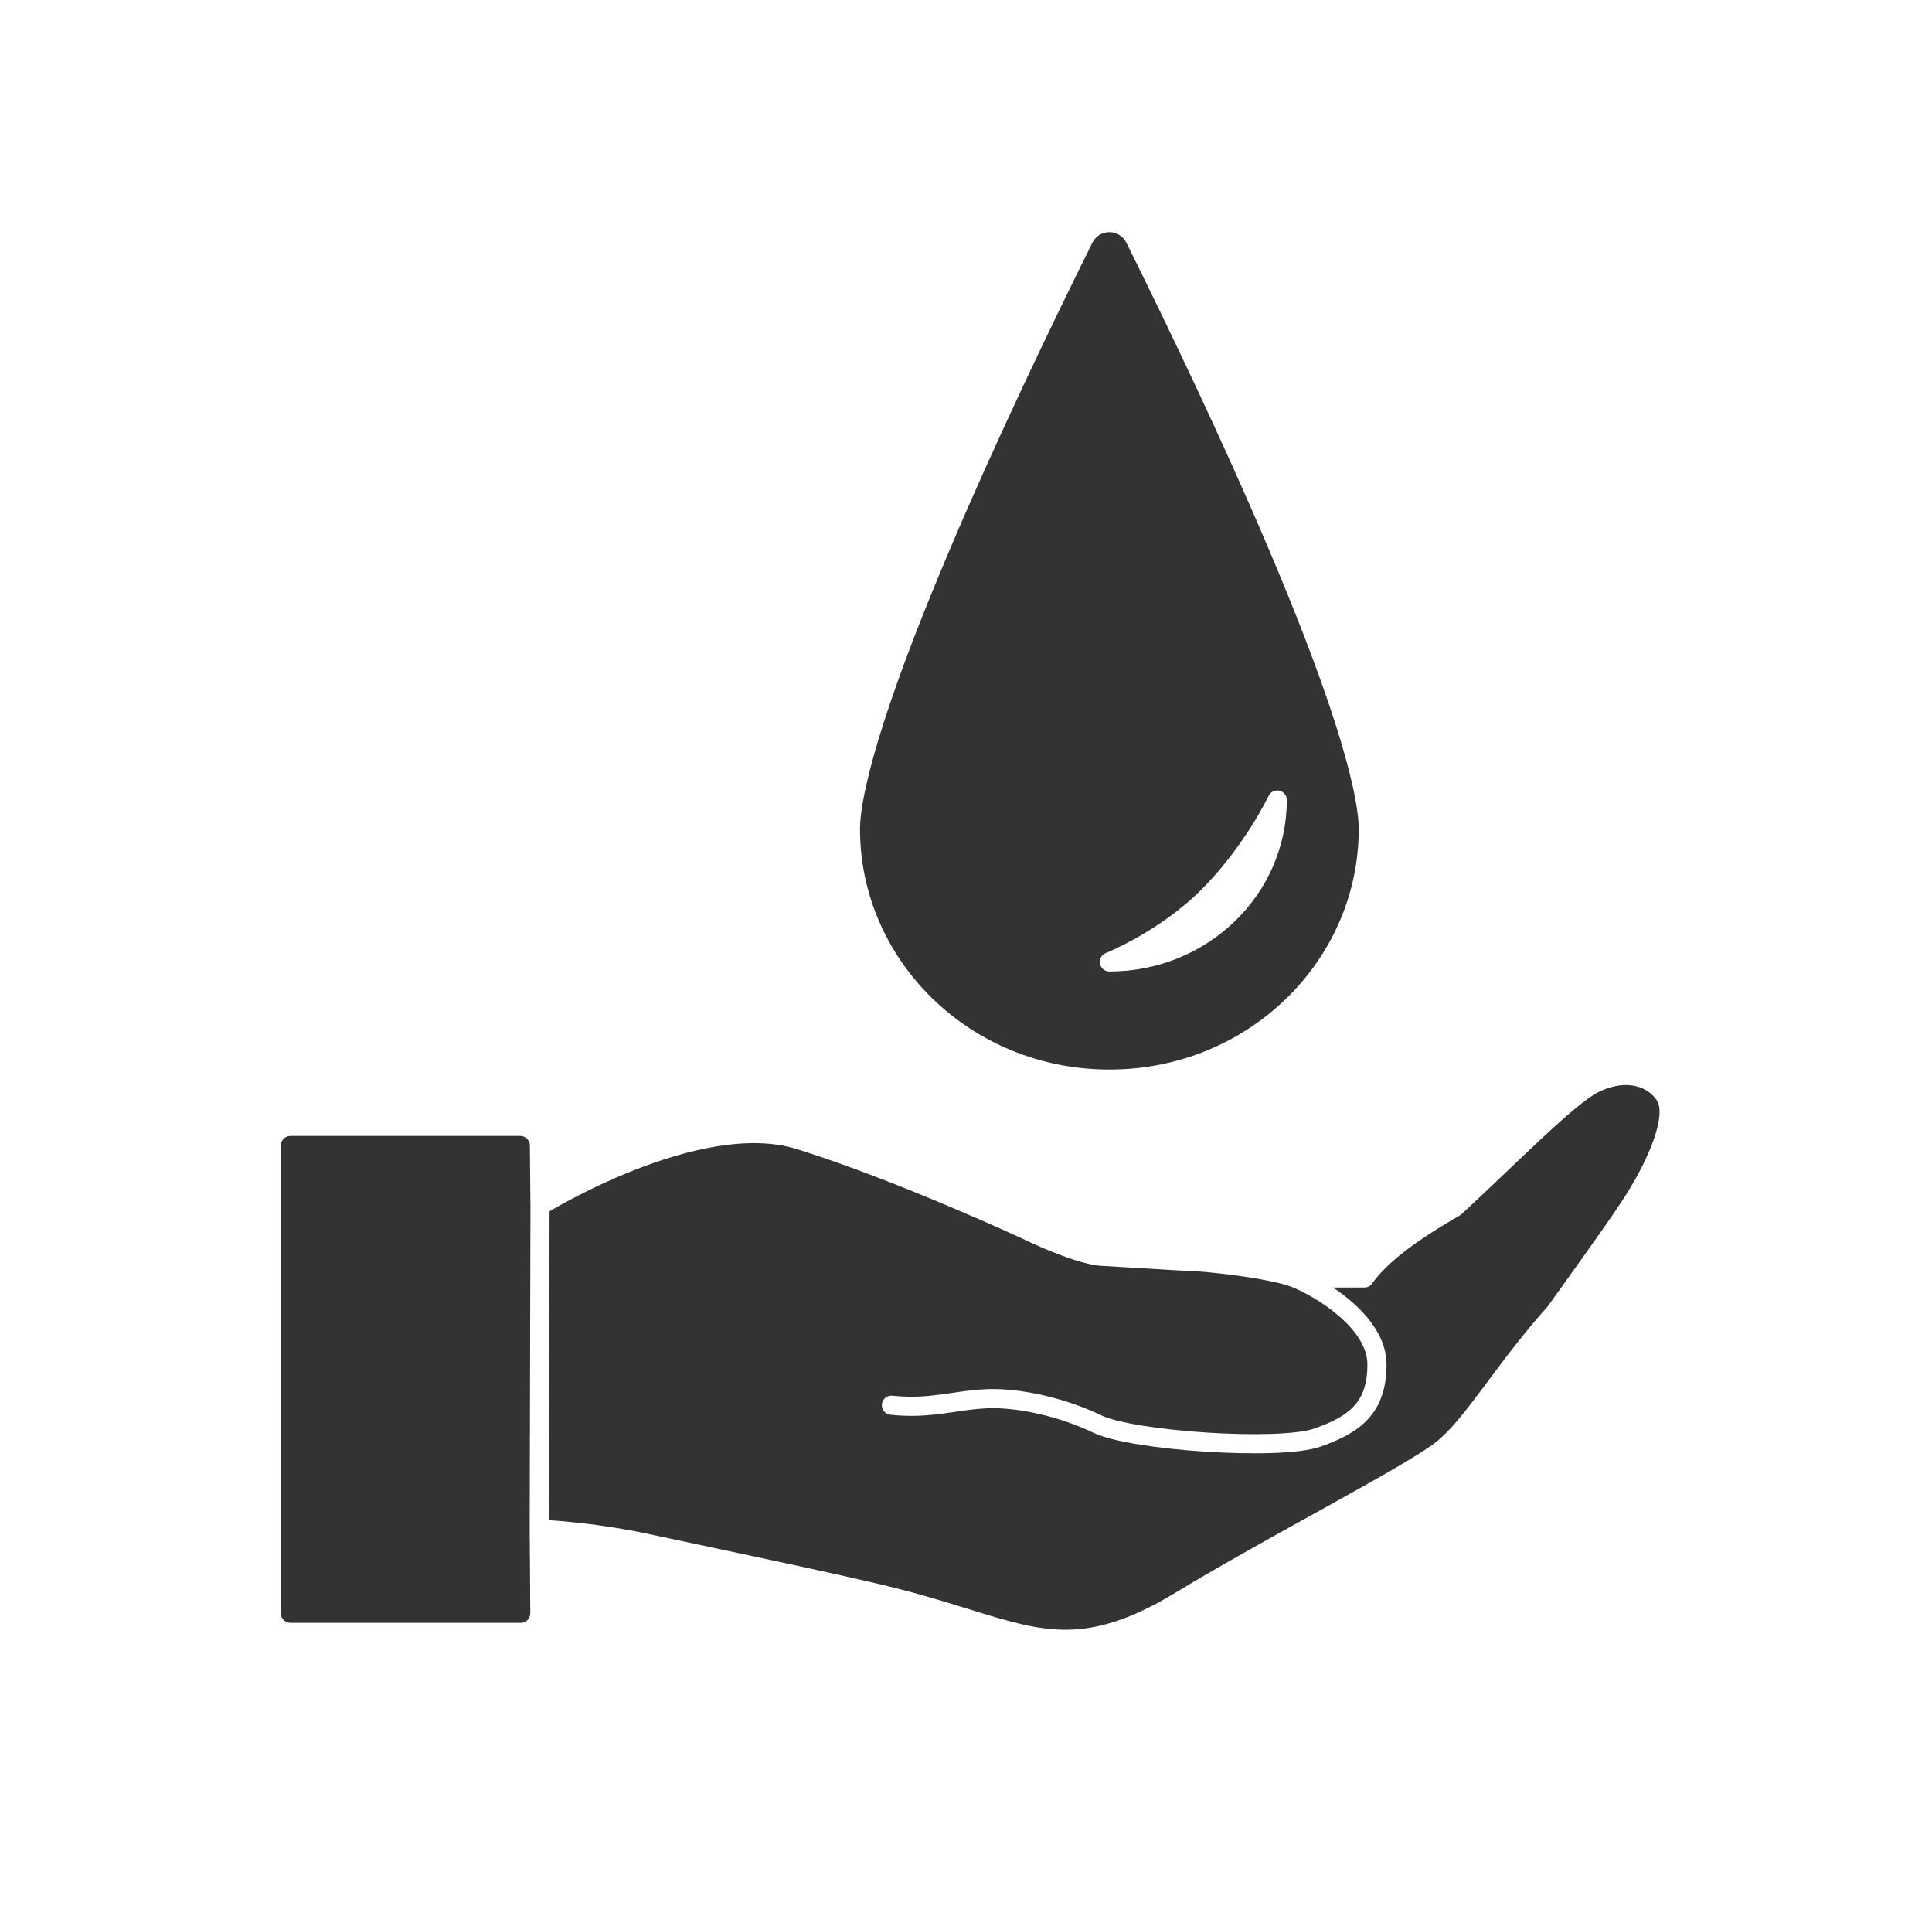<svg width="101" height="100" viewBox="0 0 101 100" fill="none" xmlns="http://www.w3.org/2000/svg">
<path fill-rule="evenodd" clip-rule="evenodd" d="M14.681 59.875C14.681 59.599 14.905 59.375 15.181 59.375H27.2C27.474 59.375 27.697 59.596 27.7 59.87L27.73 63.03L27.691 79.93L27.691 79.934L27.722 84.32C27.724 84.598 27.5 84.824 27.222 84.824H15.181C14.905 84.824 14.681 84.6 14.681 84.324V59.875Z" fill="#333333"/>
<path fill-rule="evenodd" clip-rule="evenodd" d="M83.526 57.1C84.746 56.477 85.978 56.608 86.604 57.495C86.716 57.653 86.779 57.913 86.75 58.304C86.72 58.689 86.606 59.138 86.436 59.612C86.098 60.557 85.575 61.509 85.245 62.059C84.604 63.127 83.629 64.49 81.144 67.96L80.919 68.275C79.682 69.652 78.677 71 77.806 72.168L77.806 72.168C77.721 72.282 77.637 72.395 77.555 72.506C76.608 73.772 75.843 74.758 75.085 75.364C74.709 75.665 73.982 76.123 72.996 76.699C72.02 77.27 70.819 77.941 69.514 78.665C69.222 78.827 68.924 78.992 68.623 79.159L68.623 79.159L68.623 79.159C66.24 80.479 63.623 81.929 61.482 83.229C59.132 84.656 57.411 85.159 55.826 85.184C54.22 85.209 52.706 84.747 50.724 84.132C46.894 82.944 46.455 82.85 35.038 80.421L33.839 80.166C32.345 79.849 30.94 79.665 29.91 79.561C29.403 79.51 28.986 79.478 28.692 79.458L28.729 63.312C28.764 63.291 28.802 63.269 28.845 63.244C29.075 63.111 29.412 62.92 29.833 62.697C30.677 62.25 31.855 61.672 33.197 61.145C35.913 60.08 39.165 59.283 41.665 60.064C44.319 60.893 47.292 62.075 49.608 63.053C50.765 63.541 51.755 63.977 52.455 64.291C52.806 64.448 53.083 64.575 53.273 64.662C53.368 64.705 53.441 64.739 53.491 64.762L53.546 64.787L53.562 64.795C54.024 65.018 54.777 65.356 55.548 65.641C56.291 65.915 57.127 66.168 57.732 66.173L61.712 66.41C61.722 66.411 61.732 66.411 61.742 66.411C62.305 66.411 63.469 66.511 64.654 66.672C65.852 66.836 66.986 67.052 67.524 67.264C68.081 67.483 69.101 68.019 69.972 68.765C70.858 69.525 71.484 70.409 71.484 71.32C71.484 72.363 71.22 73.018 70.786 73.492C70.336 73.985 69.65 74.341 68.687 74.675C68.273 74.819 67.492 74.915 66.468 74.949C65.462 74.982 64.277 74.955 63.092 74.879C61.906 74.803 60.729 74.679 59.739 74.521C58.731 74.359 57.972 74.17 57.586 73.984C55.691 73.071 53.334 72.538 51.574 72.61C50.932 72.636 50.333 72.724 49.758 72.809L49.758 72.809C49.56 72.838 49.365 72.866 49.172 72.892C48.408 72.993 47.619 73.056 46.654 72.952C46.38 72.922 46.133 73.121 46.103 73.395C46.074 73.67 46.272 73.917 46.547 73.946C47.621 74.063 48.497 73.99 49.303 73.883C49.526 73.854 49.739 73.823 49.947 73.792C50.505 73.71 51.03 73.633 51.615 73.609C53.184 73.545 55.379 74.031 57.152 74.885C57.683 75.14 58.572 75.346 59.581 75.508C60.608 75.673 61.818 75.8 63.028 75.877C64.237 75.955 65.456 75.983 66.501 75.948C67.527 75.914 68.444 75.818 69.015 75.62C70.02 75.271 70.901 74.849 71.525 74.167C72.165 73.465 72.484 72.548 72.484 71.32C72.484 69.958 71.573 68.819 70.622 68.005C70.319 67.745 70 67.509 69.686 67.299H71.324C71.488 67.299 71.641 67.219 71.734 67.085C72.265 66.325 73.16 65.577 74.075 64.936C74.834 64.403 75.572 63.966 76.072 63.67C76.169 63.612 76.258 63.56 76.335 63.514C76.365 63.496 76.392 63.475 76.418 63.452C77.193 62.736 78.001 61.966 78.779 61.224L78.779 61.224C79.418 60.615 80.037 60.026 80.6 59.501C81.239 58.907 81.823 58.38 82.329 57.96C82.841 57.535 83.245 57.243 83.526 57.1Z" fill="#333333"/>
<path fill-rule="evenodd" clip-rule="evenodd" d="M57.106 12.685C57.471 11.949 58.518 11.949 58.884 12.685C61.102 17.153 63.918 23.028 66.295 28.622C67.671 31.859 68.879 34.954 69.738 37.601C70.63 40.348 71.031 42.281 71.031 43.334C71.031 50.188 65.284 55.904 57.995 55.904C50.706 55.904 44.959 50.188 44.959 43.334C44.959 42.281 45.36 40.348 46.252 37.601C47.111 34.954 48.319 31.859 49.695 28.622C52.072 23.028 54.888 17.153 57.106 12.685ZM67.272 41.815C67.272 41.581 67.11 41.379 66.882 41.327C66.654 41.276 66.42 41.39 66.32 41.601C66.282 41.676 66.17 41.897 66.094 42.037C65.942 42.319 65.714 42.721 65.416 43.194C64.817 44.141 63.94 45.364 62.821 46.484C61.709 47.596 60.454 48.43 59.472 48.988C58.982 49.267 58.563 49.474 58.268 49.612C58.121 49.681 58.005 49.732 57.926 49.765L57.811 49.813C57.588 49.901 57.459 50.136 57.504 50.372C57.549 50.608 57.755 50.778 57.995 50.778C63.166 50.778 67.272 46.718 67.272 41.815Z" fill="#333333"/>
</svg>
